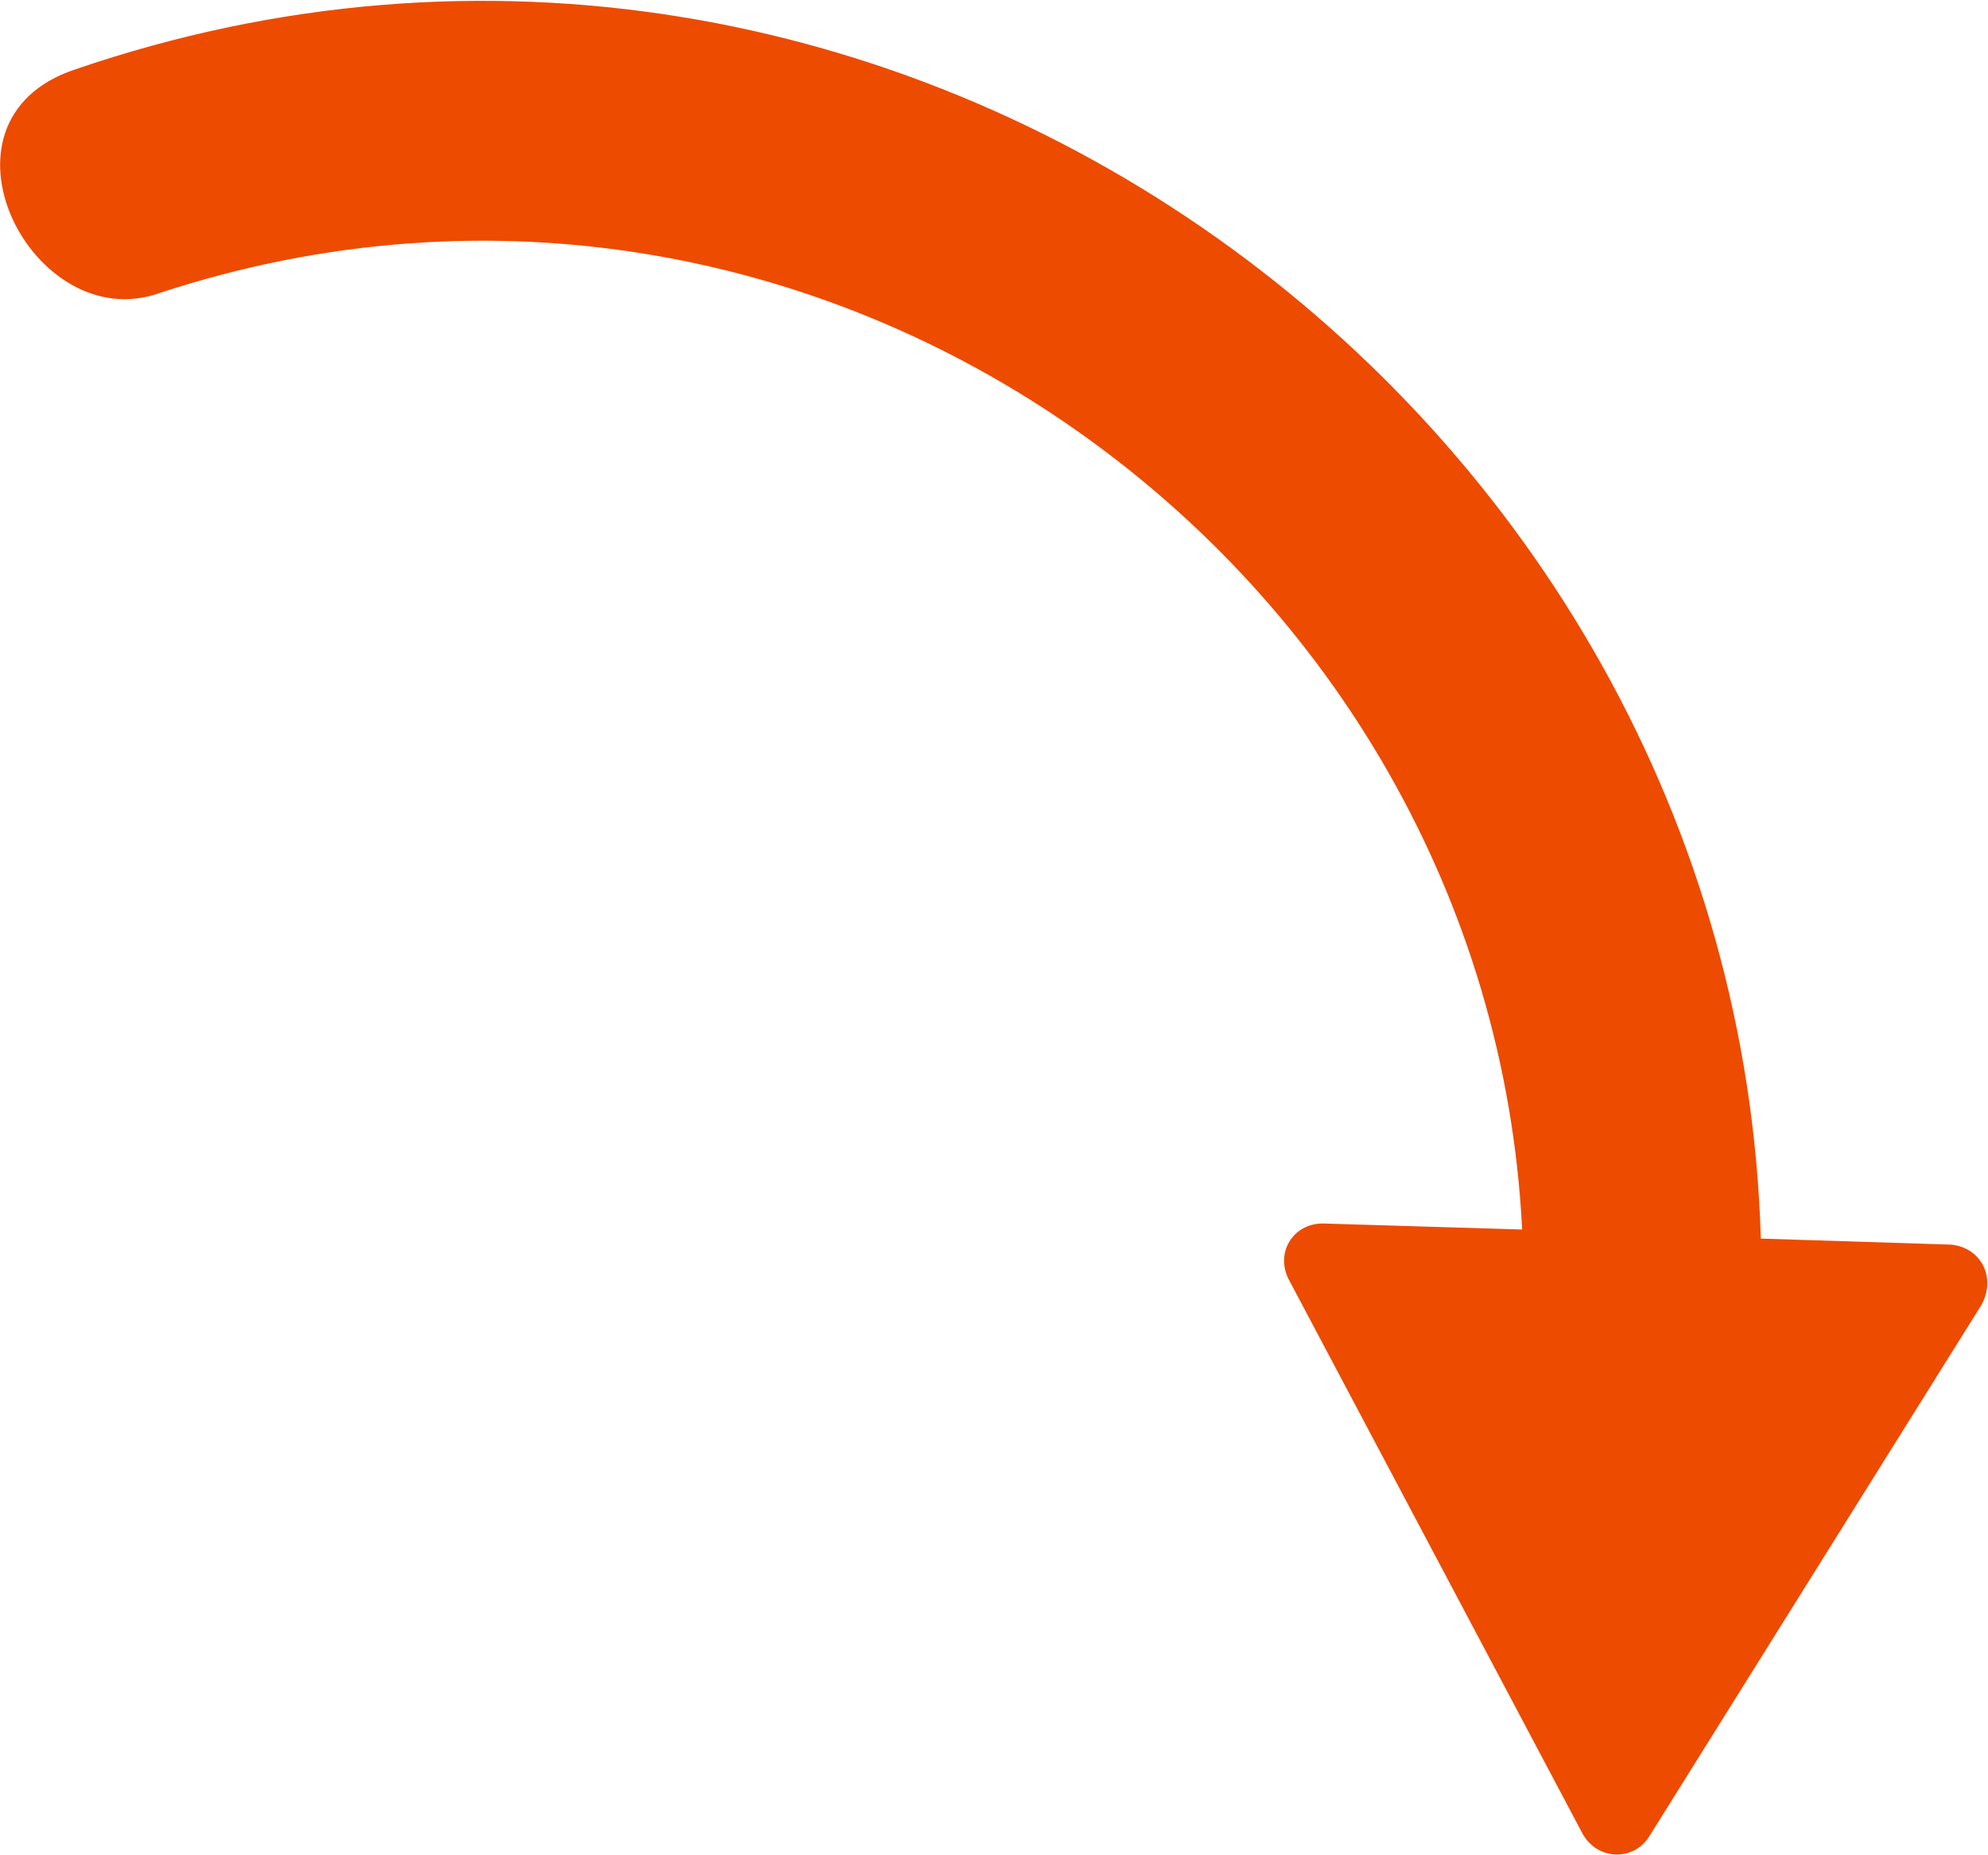 <?xml version="1.0" encoding="UTF-8"?> <svg xmlns="http://www.w3.org/2000/svg" width="658" height="614" viewBox="0 0 658 614" fill="none"><path fill-rule="evenodd" clip-rule="evenodd" d="M24.809 23C295.809 -70 574.809 135 582.809 410L645.809 412C655.809 413 660.809 423 655.809 432L545.809 608C540.809 616 528.809 616 523.809 607L426.809 424C421.809 415 427.809 405 437.809 405L503.809 407C492.809 187 271.809 25 52.809 97C10.809 112 -26.191 40 24.809 23Z" fill="#ED4B00"></path></svg> 
